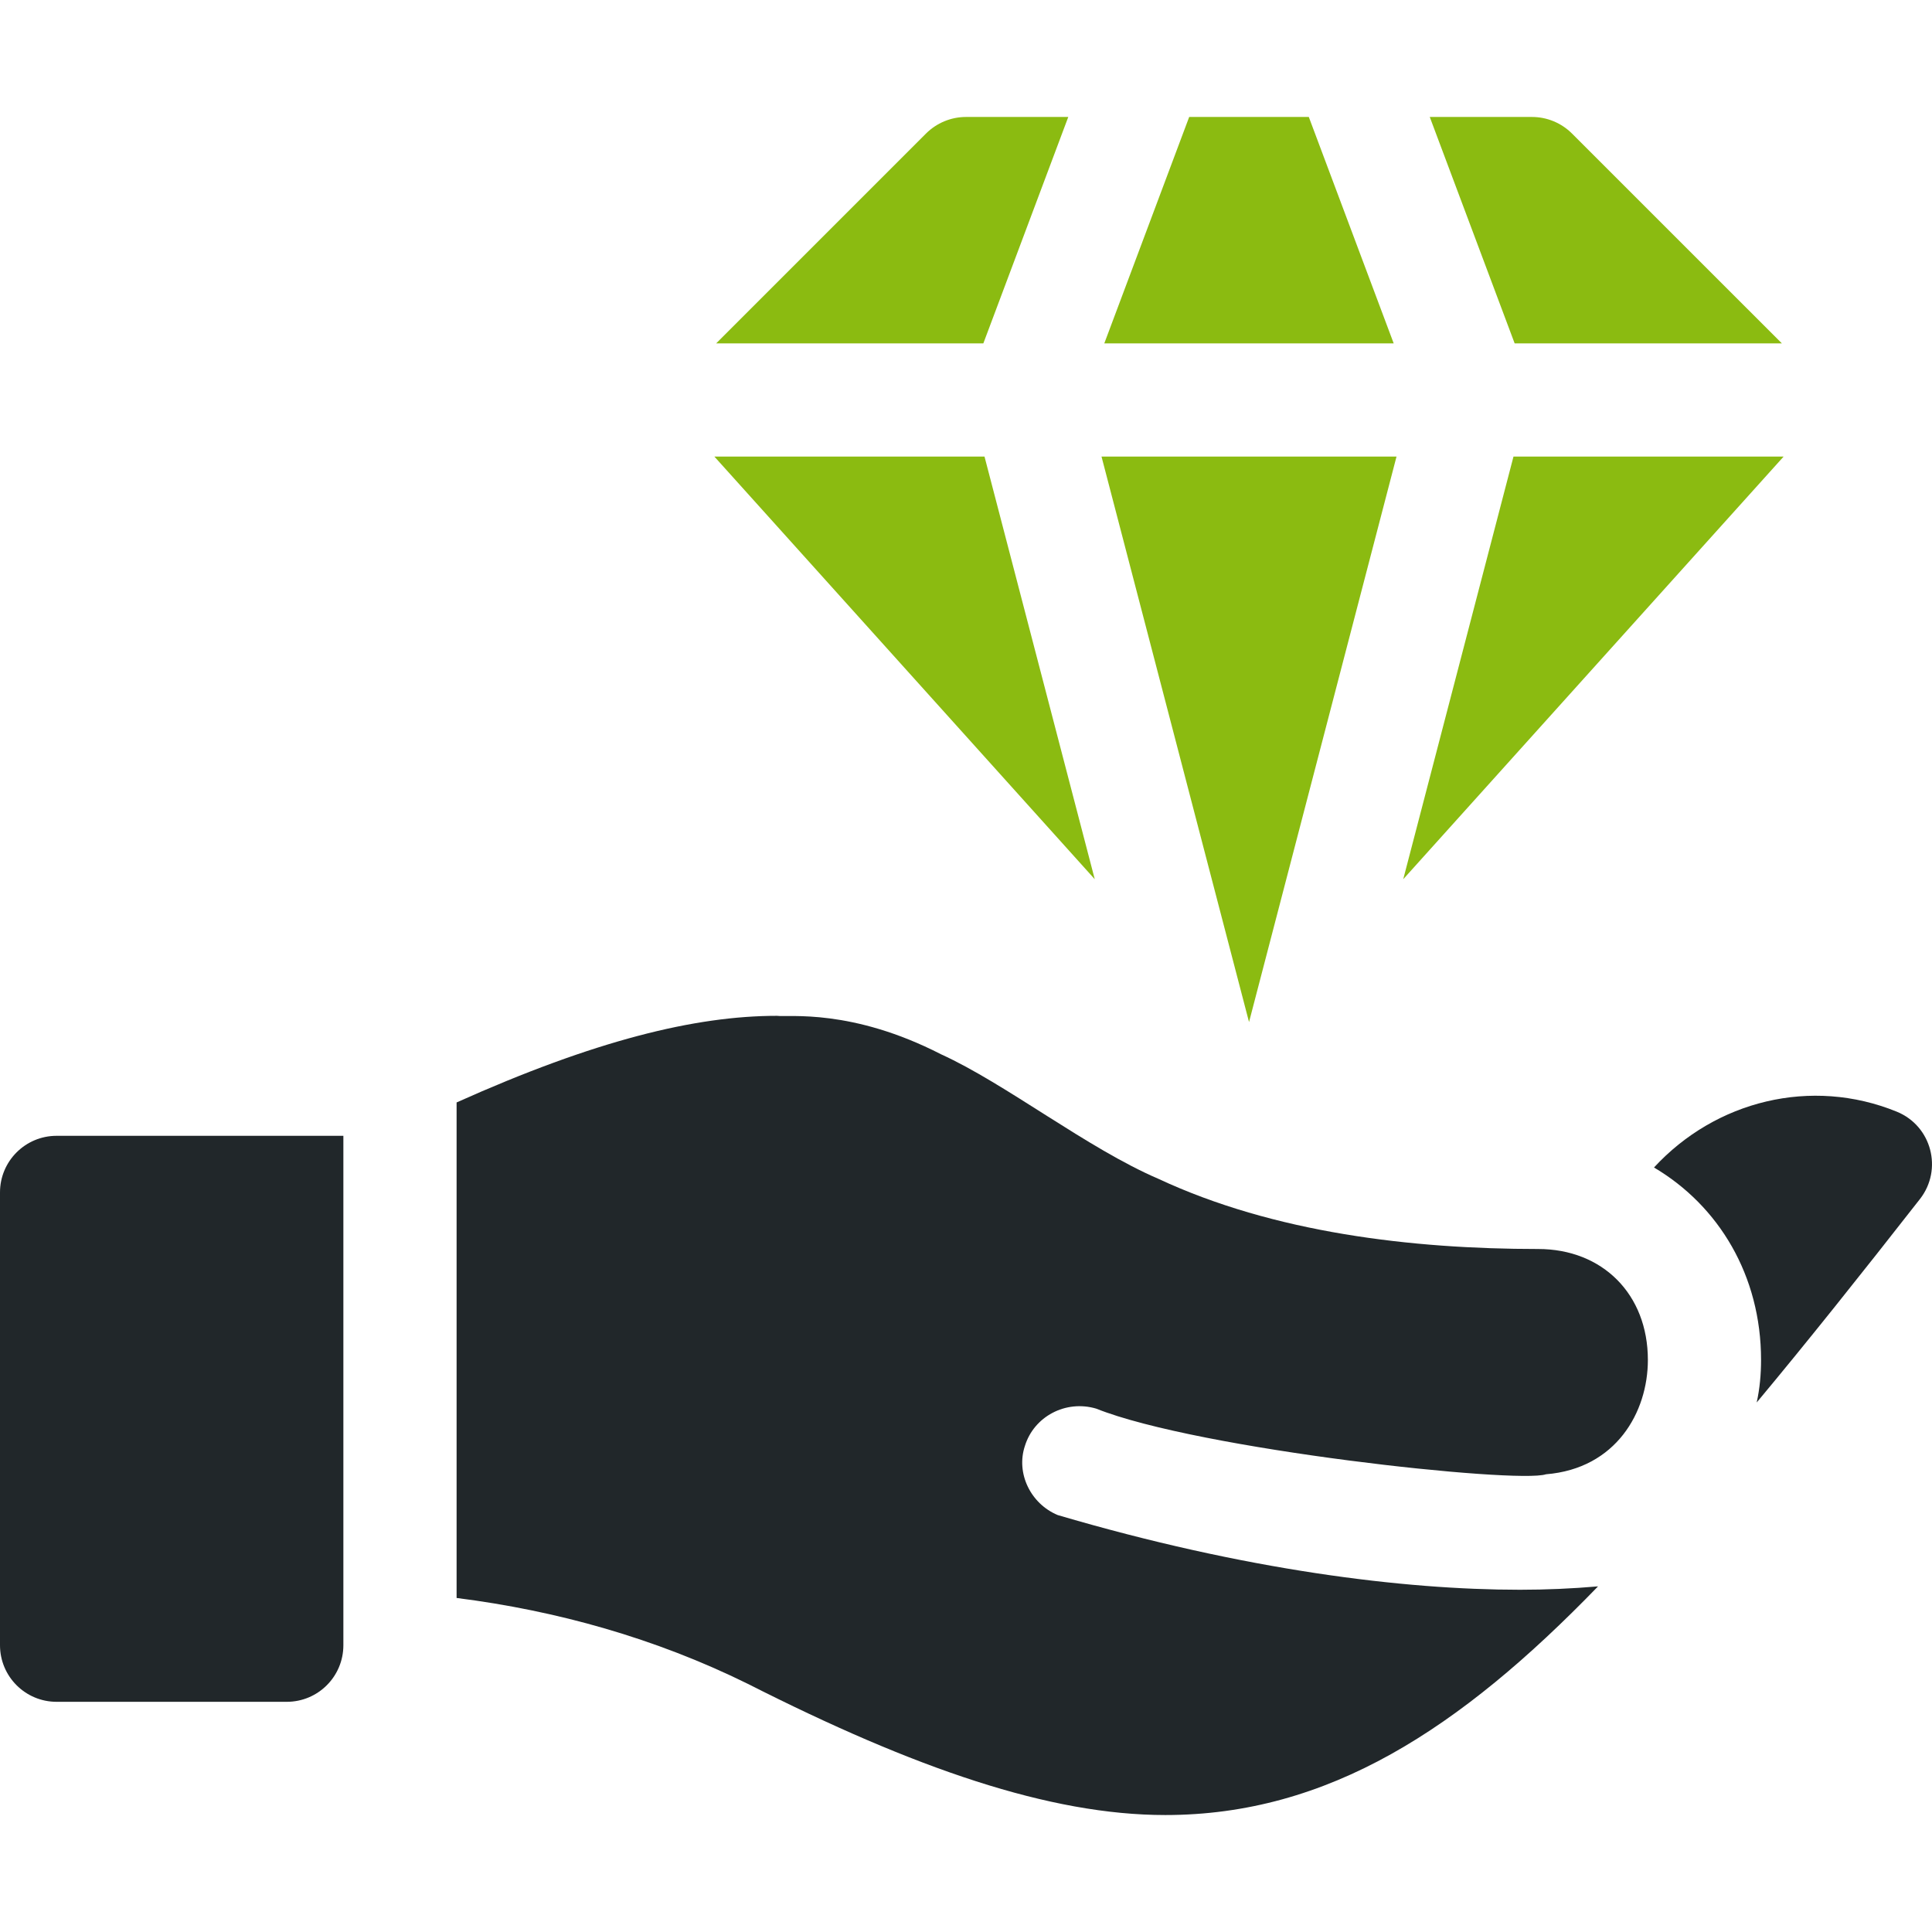 <svg width="48" height="48" viewBox="0 0 48 48" fill="none" xmlns="http://www.w3.org/2000/svg">
<path d="M1.406 42.281H7.125C7.902 42.281 8.531 41.652 8.531 40.875V28.219H1.406C0.63 28.219 0 28.848 0 29.625V40.875C0 41.652 0.63 42.281 1.406 42.281Z" fill="#21272A"/>
<path d="M47.702 29.788C48.272 29.056 47.994 27.974 47.124 27.619C45.002 26.754 42.624 27.346 41.093 29.006C42.703 29.957 43.753 31.692 43.753 33.787C43.753 34.139 43.722 34.492 43.645 34.844C44.897 33.343 46.22 31.683 47.702 29.788Z" fill="#21272A"/>
<path d="M19.303 25.238C17.271 25.238 14.779 25.849 11.344 27.39V39.701C13.837 40.017 16.277 40.7 18.572 41.831C22.734 43.941 26.081 45.094 28.95 45.094C33 45.094 36.272 42.956 39.703 39.413C39.056 39.469 38.41 39.497 37.763 39.497C34.878 39.497 30.933 39.012 26.278 37.641C25.603 37.359 25.238 36.6 25.463 35.925C25.688 35.194 26.475 34.772 27.235 34.997C29.777 36.015 37.688 36.868 38.41 36.628C40.153 36.487 40.941 35.081 40.941 33.788C40.941 32.156 39.816 31.031 38.213 31.031C35.075 31.031 31.65 30.627 28.781 29.288C27.015 28.53 24.984 26.922 23.381 26.194C21.158 25.053 19.592 25.276 19.303 25.238Z" fill="#21272A"/>
<path d="M29.545 2.906L27.436 8.531H34.626L32.517 2.906H29.545Z" fill="#8BBB11"/>
<path d="M44.27 8.531L39.056 3.318C38.793 3.055 38.436 2.906 38.062 2.906H35.522L37.631 8.531H44.27Z" fill="#8BBB11"/>
<path d="M23.006 3.318L17.793 8.531H24.431L26.541 2.906H24C23.627 2.906 23.27 3.055 23.006 3.318Z" fill="#8BBB11"/>
<path d="M44.313 11.344H37.602L34.863 21.844L44.313 11.344Z" fill="#8BBB11"/>
<path d="M31.032 25.393L34.696 11.344H27.367L31.032 25.393Z" fill="#8BBB11"/>
<path d="M17.749 11.344L27.199 21.844L24.46 11.344H17.749Z" fill="#8BBB11"/>
</svg>
